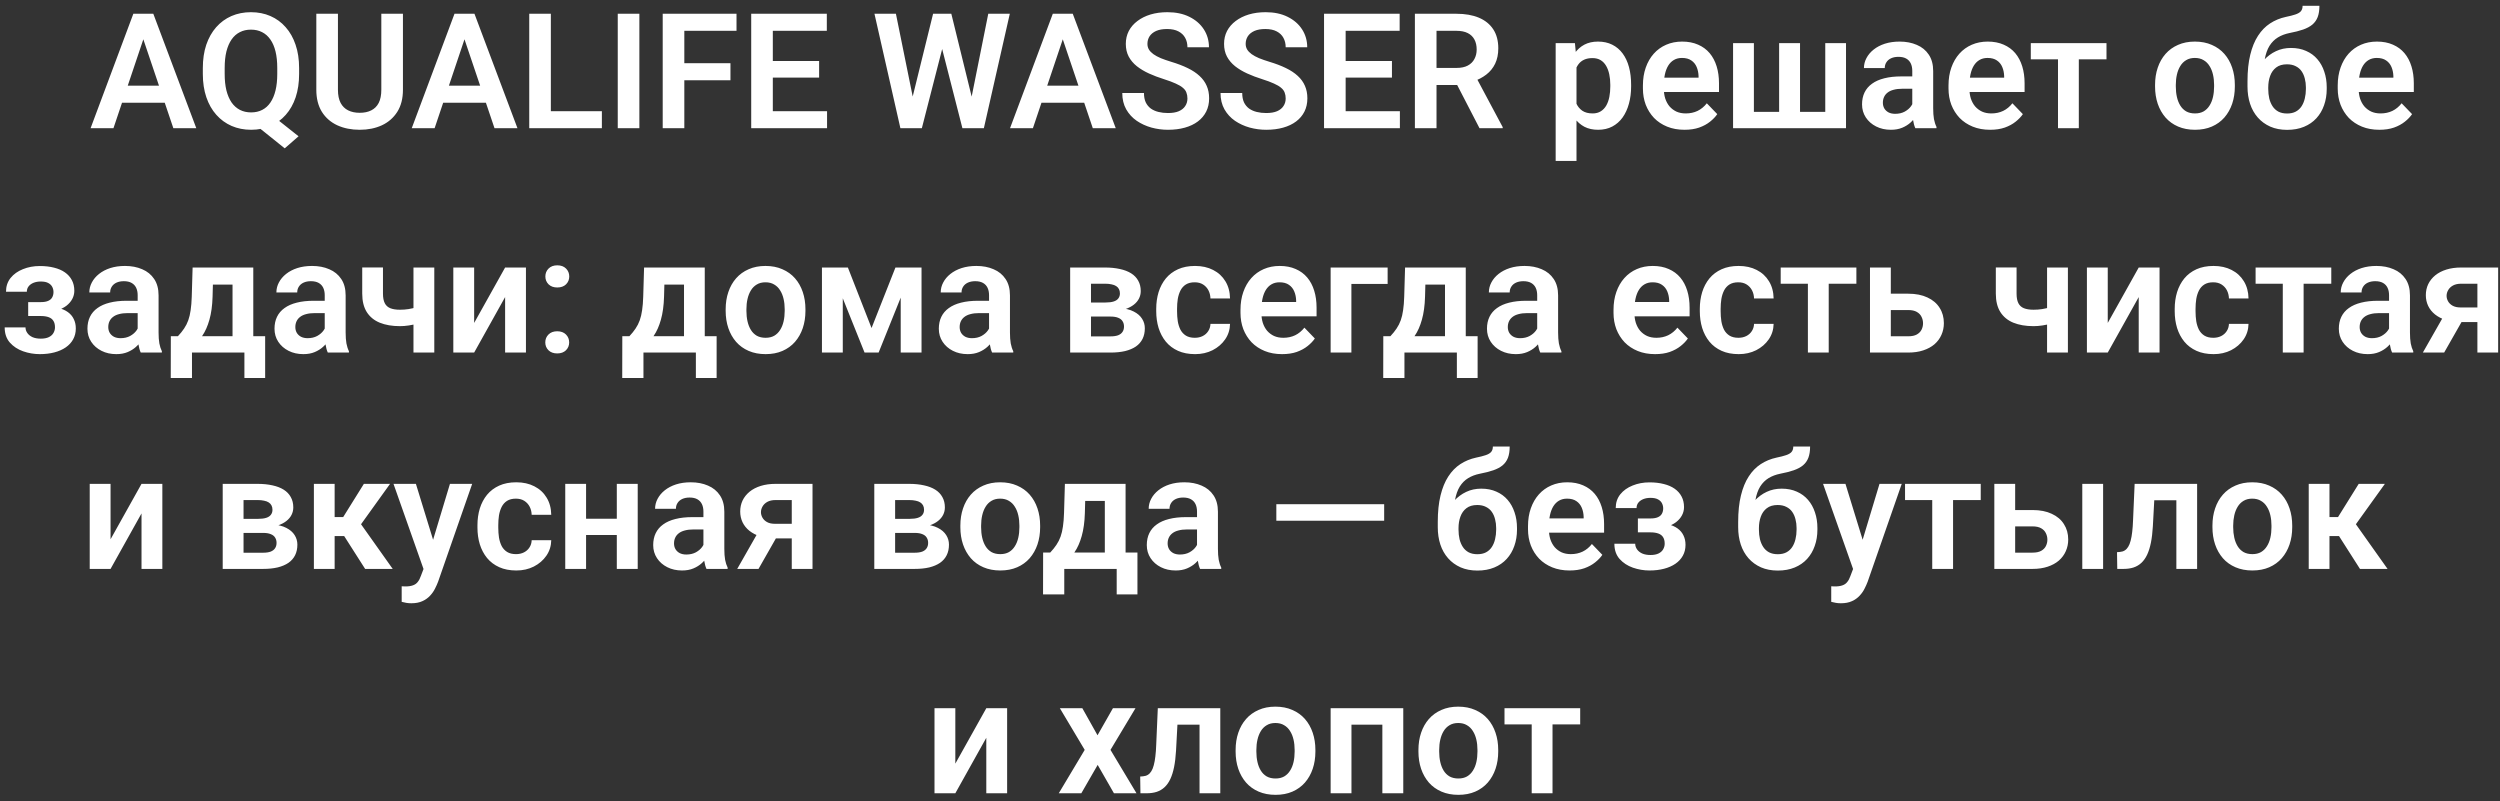 <?xml version="1.0" encoding="UTF-8"?> <svg xmlns="http://www.w3.org/2000/svg" width="312" height="100" viewBox="0 0 312 100" fill="none"><rect x="0" y="0" width="312" height="100" fill="#333333" stroke="none"/><path d="M18.23 3.886L14.16 16H11.305L16.641 1.718H18.466L18.23 3.886ZM21.634 16L17.544 3.886L17.299 1.718H19.133L24.498 16H21.634ZM21.448 10.693V12.822H13.787V10.693H21.448ZM33.454 13.989L37.26 17.01L35.534 18.511L31.787 15.509L33.454 13.989ZM37.329 8.496V9.232C37.329 10.311 37.185 11.282 36.897 12.145C36.609 13.002 36.197 13.731 35.661 14.332C35.132 14.934 34.501 15.395 33.768 15.716C33.036 16.036 32.225 16.196 31.335 16.196C30.453 16.196 29.642 16.036 28.903 15.716C28.17 15.395 27.536 14.934 27 14.332C26.463 13.731 26.048 13.002 25.754 12.145C25.46 11.282 25.313 10.311 25.313 9.232V8.496C25.313 7.41 25.456 6.439 25.744 5.583C26.038 4.726 26.45 3.997 26.98 3.395C27.516 2.787 28.151 2.323 28.883 2.002C29.622 1.682 30.433 1.522 31.316 1.522C32.205 1.522 33.016 1.682 33.748 2.002C34.487 2.323 35.122 2.787 35.651 3.395C36.188 3.997 36.6 4.726 36.887 5.583C37.182 6.439 37.329 7.41 37.329 8.496ZM34.602 9.232V8.476C34.602 7.698 34.53 7.015 34.386 6.426C34.242 5.831 34.026 5.331 33.739 4.925C33.457 4.52 33.114 4.216 32.709 4.013C32.303 3.804 31.839 3.699 31.316 3.699C30.799 3.699 30.338 3.804 29.933 4.013C29.527 4.216 29.184 4.52 28.903 4.925C28.622 5.331 28.406 5.831 28.255 6.426C28.111 7.015 28.04 7.698 28.04 8.476V9.232C28.04 10.003 28.111 10.687 28.255 11.282C28.406 11.877 28.622 12.38 28.903 12.792C29.19 13.198 29.537 13.505 29.942 13.714C30.355 13.924 30.819 14.028 31.335 14.028C31.858 14.028 32.323 13.924 32.728 13.714C33.134 13.505 33.474 13.198 33.748 12.792C34.03 12.38 34.242 11.877 34.386 11.282C34.53 10.687 34.602 10.003 34.602 9.232ZM47.589 1.718H50.287V11.203C50.287 12.295 50.051 13.214 49.58 13.96C49.109 14.699 48.469 15.258 47.658 15.637C46.847 16.01 45.925 16.196 44.892 16.196C43.845 16.196 42.913 16.01 42.096 15.637C41.279 15.258 40.638 14.699 40.173 13.96C39.709 13.214 39.477 12.295 39.477 11.203V1.718H42.175V11.203C42.175 11.87 42.286 12.416 42.508 12.841C42.73 13.26 43.044 13.571 43.45 13.773C43.855 13.976 44.336 14.077 44.892 14.077C45.454 14.077 45.935 13.976 46.334 13.773C46.739 13.571 47.05 13.26 47.265 12.841C47.481 12.416 47.589 11.87 47.589 11.203V1.718ZM58.31 3.886L54.24 16H51.385L56.721 1.718H58.546L58.31 3.886ZM61.714 16L57.624 3.886L57.379 1.718H59.213L64.579 16H61.714ZM61.528 10.693V12.822H53.867V10.693H61.528ZM75.114 13.881V16H67.933V13.881H75.114ZM68.747 1.718V16H66.05V1.718H68.747ZM79.793 1.718V16H77.095V1.718H79.793ZM85.403 1.718V16H82.706V1.718H85.403ZM91.161 7.888V10.016H84.697V7.888H91.161ZM91.917 1.718V3.846H84.697V1.718H91.917ZM103.217 13.881V16H95.624V13.881H103.217ZM96.448 1.718V16H93.751V1.718H96.448ZM102.226 7.613V9.683H95.624V7.613H102.226ZM103.187 1.718V3.846H95.624V1.718H103.187ZM113.605 13.263L116.449 1.718H117.989L118.087 4.151L115.047 16H113.418L113.605 13.263ZM111.81 1.718L114.144 13.224V16H112.369L109.132 1.718H111.81ZM121.04 13.175L123.335 1.718H126.023L122.786 16H121.011L121.04 13.175ZM118.725 1.718L121.57 13.303L121.736 16H120.108L117.077 4.141L117.195 1.718H118.725ZM132.978 3.886L128.907 16H126.052L131.389 1.718H133.213L132.978 3.886ZM136.381 16L132.291 3.886L132.046 1.718H133.88L139.246 16H136.381ZM136.195 10.693V12.822H128.534V10.693H136.195ZM148.192 12.292C148.192 12.018 148.149 11.772 148.064 11.556C147.986 11.334 147.839 11.135 147.623 10.958C147.413 10.775 147.116 10.598 146.73 10.428C146.351 10.252 145.86 10.069 145.259 9.879C144.592 9.67 143.97 9.434 143.395 9.173C142.82 8.911 142.313 8.607 141.875 8.261C141.443 7.914 141.106 7.515 140.864 7.064C140.622 6.606 140.501 6.076 140.501 5.475C140.501 4.886 140.626 4.35 140.874 3.866C141.129 3.382 141.489 2.967 141.953 2.62C142.417 2.267 142.963 1.996 143.591 1.806C144.225 1.617 144.925 1.522 145.69 1.522C146.75 1.522 147.665 1.715 148.437 2.1C149.215 2.486 149.817 3.009 150.242 3.67C150.667 4.33 150.879 5.073 150.879 5.897H148.192C148.192 5.452 148.097 5.06 147.907 4.719C147.724 4.379 147.443 4.111 147.064 3.915C146.691 3.719 146.22 3.621 145.651 3.621C145.102 3.621 144.644 3.703 144.278 3.866C143.918 4.03 143.647 4.252 143.464 4.533C143.287 4.814 143.199 5.128 143.199 5.475C143.199 5.736 143.261 5.972 143.385 6.181C143.509 6.384 143.696 6.577 143.944 6.76C144.193 6.936 144.5 7.103 144.866 7.26C145.239 7.41 145.671 7.561 146.161 7.711C146.946 7.947 147.633 8.208 148.221 8.496C148.816 8.784 149.31 9.111 149.702 9.477C150.101 9.843 150.399 10.255 150.595 10.713C150.798 11.171 150.899 11.691 150.899 12.273C150.899 12.887 150.778 13.437 150.536 13.921C150.294 14.404 149.947 14.816 149.496 15.156C149.045 15.496 148.502 15.755 147.868 15.931C147.24 16.108 146.537 16.196 145.759 16.196C145.066 16.196 144.379 16.105 143.699 15.921C143.026 15.732 142.414 15.451 141.865 15.078C141.315 14.699 140.877 14.221 140.55 13.646C140.223 13.064 140.06 12.384 140.06 11.605H142.767C142.767 12.057 142.839 12.443 142.983 12.763C143.133 13.077 143.343 13.335 143.611 13.538C143.885 13.734 144.206 13.878 144.572 13.97C144.938 14.061 145.334 14.107 145.759 14.107C146.308 14.107 146.76 14.032 147.113 13.881C147.472 13.724 147.74 13.508 147.917 13.234C148.1 12.959 148.192 12.645 148.192 12.292ZM160.453 12.292C160.453 12.018 160.411 11.772 160.326 11.556C160.247 11.334 160.1 11.135 159.884 10.958C159.675 10.775 159.377 10.598 158.992 10.428C158.612 10.252 158.122 10.069 157.52 9.879C156.853 9.67 156.232 9.434 155.656 9.173C155.081 8.911 154.574 8.607 154.136 8.261C153.704 7.914 153.368 7.515 153.126 7.064C152.884 6.606 152.763 6.076 152.763 5.475C152.763 4.886 152.887 4.35 153.135 3.866C153.391 3.382 153.75 2.967 154.214 2.62C154.679 2.267 155.225 1.996 155.853 1.806C156.487 1.617 157.187 1.522 157.952 1.522C159.011 1.522 159.927 1.715 160.698 2.1C161.477 2.486 162.078 3.009 162.503 3.67C162.928 4.33 163.141 5.073 163.141 5.897H160.453C160.453 5.452 160.358 5.06 160.169 4.719C159.986 4.379 159.704 4.111 159.325 3.915C158.952 3.719 158.481 3.621 157.913 3.621C157.363 3.621 156.905 3.703 156.539 3.866C156.18 4.03 155.908 4.252 155.725 4.533C155.549 4.814 155.46 5.128 155.46 5.475C155.46 5.736 155.522 5.972 155.647 6.181C155.771 6.384 155.957 6.577 156.206 6.76C156.454 6.936 156.762 7.103 157.128 7.26C157.501 7.41 157.932 7.561 158.423 7.711C159.207 7.947 159.894 8.208 160.483 8.496C161.078 8.784 161.571 9.111 161.964 9.477C162.363 9.843 162.66 10.255 162.856 10.713C163.059 11.171 163.16 11.691 163.16 12.273C163.16 12.887 163.039 13.437 162.797 13.921C162.556 14.404 162.209 14.816 161.758 15.156C161.306 15.496 160.764 15.755 160.129 15.931C159.502 16.108 158.799 16.196 158.02 16.196C157.327 16.196 156.641 16.105 155.96 15.921C155.287 15.732 154.676 15.451 154.126 15.078C153.577 14.699 153.139 14.221 152.812 13.646C152.485 13.064 152.321 12.384 152.321 11.605H155.029C155.029 12.057 155.101 12.443 155.244 12.763C155.395 13.077 155.604 13.335 155.872 13.538C156.147 13.734 156.467 13.878 156.834 13.97C157.2 14.061 157.595 14.107 158.02 14.107C158.57 14.107 159.021 14.032 159.374 13.881C159.734 13.724 160.002 13.508 160.178 13.234C160.362 12.959 160.453 12.645 160.453 12.292ZM174.706 13.881V16H167.113V13.881H174.706ZM167.937 1.718V16H165.24V1.718H167.937ZM173.715 7.613V9.683H167.113V7.613H173.715ZM174.676 1.718V3.846H167.113V1.718H174.676ZM176.579 1.718H181.768C182.854 1.718 183.786 1.881 184.564 2.208C185.342 2.535 185.94 3.019 186.359 3.66C186.778 4.301 186.987 5.089 186.987 6.024C186.987 6.763 186.856 7.404 186.594 7.947C186.333 8.489 185.963 8.944 185.486 9.31C185.015 9.676 184.459 9.964 183.818 10.173L182.975 10.605H178.394L178.374 8.476H181.798C182.354 8.476 182.815 8.378 183.181 8.182C183.547 7.986 183.822 7.715 184.005 7.368C184.194 7.021 184.289 6.626 184.289 6.181C184.289 5.704 184.198 5.292 184.015 4.945C183.832 4.592 183.554 4.321 183.181 4.131C182.808 3.941 182.337 3.846 181.768 3.846H179.277V16H176.579V1.718ZM184.642 16L181.337 9.604L184.191 9.595L187.536 15.863V16H184.642ZM196.747 7.427V20.081H194.147V5.387H196.551L196.747 7.427ZM203.564 10.585V10.791C203.564 11.563 203.473 12.279 203.29 12.94C203.113 13.594 202.851 14.166 202.505 14.656C202.158 15.14 201.727 15.519 201.21 15.794C200.7 16.062 200.111 16.196 199.444 16.196C198.79 16.196 198.222 16.072 197.738 15.823C197.254 15.568 196.845 15.209 196.511 14.744C196.178 14.28 195.91 13.741 195.707 13.126C195.511 12.505 195.364 11.828 195.266 11.095V10.438C195.364 9.66 195.511 8.954 195.707 8.319C195.91 7.679 196.178 7.126 196.511 6.662C196.845 6.191 197.25 5.828 197.728 5.573C198.212 5.318 198.777 5.19 199.425 5.19C200.098 5.19 200.69 5.318 201.2 5.573C201.717 5.828 202.152 6.194 202.505 6.672C202.858 7.149 203.123 7.718 203.299 8.378C203.476 9.039 203.564 9.774 203.564 10.585ZM200.965 10.791V10.585C200.965 10.114 200.922 9.68 200.837 9.281C200.752 8.875 200.622 8.522 200.445 8.221C200.268 7.914 200.039 7.675 199.758 7.505C199.477 7.335 199.137 7.25 198.738 7.25C198.339 7.25 197.996 7.316 197.708 7.446C197.42 7.577 197.185 7.764 197.002 8.006C196.819 8.248 196.675 8.535 196.57 8.869C196.472 9.196 196.407 9.559 196.374 9.958V11.586C196.433 12.07 196.547 12.505 196.717 12.89C196.887 13.276 197.136 13.584 197.463 13.813C197.796 14.041 198.228 14.156 198.758 14.156C199.157 14.156 199.497 14.068 199.778 13.891C200.059 13.714 200.288 13.473 200.465 13.165C200.641 12.851 200.769 12.492 200.847 12.086C200.926 11.681 200.965 11.249 200.965 10.791ZM210.225 16.196C209.42 16.196 208.698 16.065 208.057 15.804C207.416 15.542 206.87 15.179 206.419 14.715C205.974 14.244 205.631 13.698 205.389 13.077C205.153 12.449 205.036 11.775 205.036 11.056V10.664C205.036 9.846 205.153 9.104 205.389 8.437C205.624 7.764 205.958 7.185 206.389 6.701C206.821 6.217 207.338 5.844 207.939 5.583C208.541 5.321 209.205 5.19 209.93 5.19C210.682 5.19 211.346 5.318 211.922 5.573C212.497 5.821 212.978 6.175 213.364 6.632C213.749 7.09 214.04 7.639 214.237 8.28C214.433 8.915 214.531 9.618 214.531 10.389V11.478H206.213V9.693H211.98V9.497C211.967 9.085 211.889 8.709 211.745 8.368C211.601 8.022 211.379 7.747 211.078 7.545C210.777 7.335 210.388 7.231 209.911 7.231C209.525 7.231 209.188 7.316 208.9 7.486C208.619 7.649 208.384 7.885 208.194 8.192C208.011 8.493 207.874 8.852 207.782 9.271C207.691 9.689 207.645 10.154 207.645 10.664V11.056C207.645 11.501 207.704 11.913 207.821 12.292C207.946 12.671 208.126 13.002 208.361 13.283C208.603 13.557 208.891 13.773 209.224 13.93C209.564 14.081 209.95 14.156 210.382 14.156C210.924 14.156 211.415 14.051 211.853 13.842C212.298 13.626 212.683 13.309 213.01 12.89L214.315 14.244C214.093 14.571 213.792 14.885 213.413 15.186C213.04 15.487 212.589 15.732 212.059 15.921C211.529 16.105 210.918 16.196 210.225 16.196ZM216.287 5.387H218.886V13.96H222.035V5.387H224.644V13.96H227.793V5.387H230.382V16H216.287V5.387ZM238.652 13.744V8.849C238.652 8.489 238.589 8.179 238.465 7.917C238.341 7.656 238.151 7.453 237.896 7.309C237.641 7.165 237.317 7.093 236.925 7.093C236.579 7.093 236.274 7.152 236.013 7.27C235.758 7.388 235.562 7.554 235.424 7.77C235.287 7.979 235.218 8.221 235.218 8.496H232.619C232.619 8.058 232.724 7.643 232.933 7.25C233.142 6.851 233.44 6.498 233.825 6.191C234.218 5.877 234.685 5.632 235.228 5.455C235.777 5.279 236.392 5.19 237.072 5.19C237.877 5.19 238.593 5.328 239.22 5.602C239.855 5.87 240.352 6.276 240.711 6.819C241.078 7.361 241.261 8.045 241.261 8.869V13.499C241.261 14.028 241.293 14.483 241.359 14.862C241.431 15.235 241.535 15.559 241.673 15.833V16H239.034C238.91 15.732 238.815 15.392 238.75 14.98C238.684 14.561 238.652 14.149 238.652 13.744ZM239.014 9.536L239.034 11.076H237.396C236.991 11.076 236.634 11.118 236.327 11.203C236.019 11.282 235.768 11.399 235.571 11.556C235.375 11.707 235.228 11.89 235.13 12.106C235.032 12.315 234.983 12.554 234.983 12.822C234.983 13.083 235.042 13.319 235.159 13.528C235.284 13.737 235.46 13.904 235.689 14.028C235.925 14.146 236.199 14.205 236.513 14.205C236.971 14.205 237.37 14.113 237.71 13.93C238.05 13.741 238.315 13.512 238.504 13.244C238.694 12.976 238.795 12.72 238.808 12.479L239.554 13.597C239.462 13.865 239.325 14.149 239.142 14.45C238.959 14.751 238.723 15.032 238.436 15.294C238.148 15.555 237.801 15.771 237.396 15.941C236.991 16.111 236.52 16.196 235.983 16.196C235.297 16.196 234.682 16.059 234.139 15.784C233.597 15.509 233.168 15.133 232.854 14.656C232.54 14.179 232.383 13.636 232.383 13.028C232.383 12.465 232.488 11.968 232.697 11.537C232.907 11.105 233.217 10.742 233.629 10.448C234.041 10.147 234.551 9.922 235.159 9.771C235.774 9.614 236.477 9.536 237.268 9.536H239.014ZM248.363 16.196C247.558 16.196 246.836 16.065 246.195 15.804C245.554 15.542 245.008 15.179 244.557 14.715C244.112 14.244 243.769 13.698 243.527 13.077C243.291 12.449 243.174 11.775 243.174 11.056V10.664C243.174 9.846 243.291 9.104 243.527 8.437C243.762 7.764 244.096 7.185 244.527 6.701C244.959 6.217 245.475 5.844 246.077 5.583C246.679 5.321 247.342 5.19 248.068 5.19C248.82 5.19 249.484 5.318 250.06 5.573C250.635 5.821 251.116 6.175 251.502 6.632C251.887 7.09 252.178 7.639 252.375 8.28C252.571 8.915 252.669 9.618 252.669 10.389V11.478H244.351V9.693H250.118V9.497C250.105 9.085 250.027 8.709 249.883 8.368C249.739 8.022 249.517 7.747 249.216 7.545C248.915 7.335 248.526 7.231 248.049 7.231C247.663 7.231 247.326 7.316 247.038 7.486C246.757 7.649 246.522 7.885 246.332 8.192C246.149 8.493 246.012 8.852 245.92 9.271C245.829 9.689 245.783 10.154 245.783 10.664V11.056C245.783 11.501 245.842 11.913 245.959 12.292C246.084 12.671 246.263 13.002 246.499 13.283C246.741 13.557 247.029 13.773 247.362 13.93C247.702 14.081 248.088 14.156 248.52 14.156C249.062 14.156 249.553 14.051 249.991 13.842C250.436 13.626 250.821 13.309 251.148 12.89L252.453 14.244C252.231 14.571 251.93 14.885 251.551 15.186C251.178 15.487 250.727 15.732 250.197 15.921C249.667 16.105 249.056 16.196 248.363 16.196ZM259.437 5.387V16H256.838V5.387H259.437ZM262.89 5.387V7.407H253.444V5.387H262.89ZM268.952 10.801V10.595C268.952 9.817 269.063 9.101 269.285 8.447C269.508 7.786 269.832 7.214 270.257 6.73C270.682 6.246 271.202 5.87 271.816 5.602C272.431 5.328 273.131 5.19 273.915 5.19C274.713 5.19 275.419 5.328 276.034 5.602C276.655 5.87 277.179 6.246 277.604 6.73C278.029 7.214 278.352 7.786 278.575 8.447C278.797 9.101 278.908 9.817 278.908 10.595V10.801C278.908 11.573 278.797 12.289 278.575 12.949C278.352 13.603 278.029 14.175 277.604 14.666C277.179 15.15 276.659 15.526 276.044 15.794C275.429 16.062 274.726 16.196 273.935 16.196C273.15 16.196 272.447 16.062 271.826 15.794C271.205 15.526 270.682 15.15 270.257 14.666C269.832 14.175 269.508 13.603 269.285 12.949C269.063 12.289 268.952 11.573 268.952 10.801ZM271.542 10.595V10.801C271.542 11.265 271.587 11.7 271.679 12.106C271.77 12.511 271.911 12.868 272.101 13.175C272.29 13.482 272.536 13.724 272.836 13.901C273.144 14.071 273.51 14.156 273.935 14.156C274.354 14.156 274.713 14.071 275.014 13.901C275.315 13.724 275.56 13.482 275.75 13.175C275.946 12.868 276.09 12.511 276.181 12.106C276.273 11.7 276.319 11.265 276.319 10.801V10.595C276.319 10.137 276.273 9.709 276.181 9.31C276.09 8.905 275.946 8.548 275.75 8.241C275.56 7.927 275.312 7.682 275.004 7.505C274.703 7.322 274.34 7.231 273.915 7.231C273.497 7.231 273.137 7.322 272.836 7.505C272.536 7.682 272.29 7.927 272.101 8.241C271.911 8.548 271.77 8.905 271.679 9.31C271.587 9.709 271.542 10.137 271.542 10.595ZM287.364 0.727H289.463C289.463 1.283 289.391 1.751 289.247 2.13C289.103 2.503 288.881 2.817 288.58 3.072C288.279 3.32 287.893 3.526 287.423 3.69C286.952 3.853 286.389 3.997 285.735 4.121C285.186 4.232 284.702 4.415 284.284 4.67C283.865 4.925 283.515 5.275 283.234 5.72C282.959 6.165 282.76 6.73 282.636 7.417C282.511 8.104 282.472 8.931 282.518 9.899V10.468L280.488 10.703V10.134C280.488 8.872 280.602 7.773 280.831 6.838C281.06 5.897 281.383 5.105 281.802 4.464C282.22 3.817 282.721 3.304 283.303 2.924C283.891 2.539 284.548 2.267 285.274 2.11C285.758 2.012 286.154 1.911 286.461 1.806C286.775 1.702 287.004 1.567 287.148 1.404C287.292 1.234 287.364 1.008 287.364 0.727ZM285.912 5.985C286.625 5.985 287.256 6.109 287.805 6.358C288.361 6.6 288.829 6.943 289.208 7.388C289.587 7.826 289.875 8.346 290.071 8.947C290.274 9.542 290.375 10.193 290.375 10.899V11.105C290.375 11.838 290.264 12.514 290.042 13.136C289.826 13.757 289.509 14.296 289.09 14.754C288.672 15.212 288.155 15.568 287.54 15.823C286.926 16.078 286.223 16.206 285.431 16.206C284.647 16.206 283.947 16.072 283.332 15.804C282.717 15.529 282.198 15.15 281.772 14.666C281.347 14.182 281.027 13.613 280.811 12.959C280.595 12.299 280.488 11.579 280.488 10.801V10.595C280.481 10.464 280.523 10.34 280.615 10.222C280.707 10.105 280.814 9.974 280.939 9.83C281.07 9.686 281.187 9.513 281.292 9.31C281.652 8.617 282.057 8.022 282.508 7.525C282.966 7.028 283.476 6.649 284.038 6.387C284.601 6.119 285.225 5.985 285.912 5.985ZM285.412 8.025C284.856 8.025 284.405 8.159 284.058 8.427C283.718 8.689 283.469 9.039 283.313 9.477C283.156 9.909 283.077 10.383 283.077 10.899V11.105C283.077 11.524 283.12 11.919 283.205 12.292C283.296 12.658 283.434 12.982 283.617 13.263C283.8 13.544 284.042 13.767 284.342 13.93C284.643 14.087 285.006 14.166 285.431 14.166C285.856 14.166 286.216 14.087 286.51 13.93C286.811 13.767 287.053 13.544 287.236 13.263C287.419 12.982 287.553 12.658 287.638 12.292C287.73 11.919 287.776 11.524 287.776 11.105V10.899C287.776 10.513 287.73 10.147 287.638 9.801C287.553 9.454 287.419 9.15 287.236 8.888C287.053 8.62 286.808 8.411 286.501 8.261C286.2 8.104 285.837 8.025 285.412 8.025ZM296.937 16.196C296.133 16.196 295.41 16.065 294.77 15.804C294.129 15.542 293.583 15.179 293.131 14.715C292.687 14.244 292.343 13.698 292.102 13.077C291.866 12.449 291.748 11.775 291.748 11.056V10.664C291.748 9.846 291.866 9.104 292.102 8.437C292.337 7.764 292.67 7.185 293.102 6.701C293.534 6.217 294.05 5.844 294.652 5.583C295.254 5.321 295.917 5.19 296.643 5.19C297.395 5.19 298.059 5.318 298.634 5.573C299.21 5.821 299.691 6.175 300.076 6.632C300.462 7.09 300.753 7.639 300.949 8.28C301.146 8.915 301.244 9.618 301.244 10.389V11.478H292.925V9.693H298.693V9.497C298.68 9.085 298.602 8.709 298.458 8.368C298.314 8.022 298.092 7.747 297.791 7.545C297.49 7.335 297.101 7.231 296.624 7.231C296.238 7.231 295.901 7.316 295.613 7.486C295.332 7.649 295.097 7.885 294.907 8.192C294.724 8.493 294.587 8.852 294.495 9.271C294.403 9.689 294.358 10.154 294.358 10.664V11.056C294.358 11.501 294.416 11.913 294.534 12.292C294.658 12.671 294.838 13.002 295.074 13.283C295.316 13.557 295.603 13.773 295.937 13.93C296.277 14.081 296.663 14.156 297.094 14.156C297.637 14.156 298.128 14.051 298.566 13.842C299.01 13.626 299.396 13.309 299.723 12.89L301.028 14.244C300.805 14.571 300.505 14.885 300.125 15.186C299.753 15.487 299.301 15.732 298.772 15.921C298.242 16.105 297.631 16.196 296.937 16.196ZM5.586 38.938H3.517V37.703H5.096C5.482 37.703 5.789 37.65 6.018 37.546C6.253 37.441 6.42 37.294 6.518 37.104C6.623 36.914 6.675 36.696 6.675 36.447C6.675 36.225 6.626 36.015 6.528 35.819C6.43 35.617 6.266 35.453 6.038 35.329C5.809 35.198 5.492 35.133 5.086 35.133C4.753 35.133 4.455 35.185 4.193 35.289C3.932 35.394 3.726 35.541 3.576 35.731C3.425 35.92 3.35 36.146 3.35 36.408H0.75C0.75 35.741 0.94 35.169 1.319 34.691C1.705 34.214 2.219 33.847 2.859 33.593C3.5 33.331 4.203 33.2 4.968 33.2C5.629 33.2 6.224 33.269 6.754 33.406C7.283 33.537 7.735 33.733 8.107 33.995C8.48 34.256 8.768 34.58 8.971 34.966C9.173 35.345 9.275 35.786 9.275 36.29C9.275 36.65 9.19 36.99 9.02 37.31C8.85 37.631 8.604 37.915 8.284 38.164C7.963 38.406 7.574 38.595 7.117 38.733C6.665 38.87 6.155 38.938 5.586 38.938ZM3.517 38.232H5.586C6.221 38.232 6.777 38.294 7.254 38.419C7.738 38.536 8.143 38.713 8.47 38.948C8.797 39.184 9.042 39.475 9.206 39.821C9.376 40.161 9.461 40.554 9.461 40.998C9.461 41.502 9.35 41.953 9.127 42.352C8.912 42.744 8.604 43.078 8.205 43.353C7.807 43.627 7.332 43.837 6.783 43.98C6.234 44.124 5.629 44.196 4.968 44.196C4.256 44.196 3.562 44.078 2.889 43.843C2.222 43.608 1.669 43.245 1.231 42.754C0.8 42.264 0.584 41.633 0.584 40.861H3.183C3.183 41.11 3.258 41.342 3.409 41.557C3.559 41.773 3.775 41.947 4.056 42.077C4.344 42.202 4.69 42.264 5.096 42.264C5.508 42.264 5.845 42.198 6.106 42.068C6.368 41.937 6.557 41.764 6.675 41.548C6.799 41.325 6.862 41.093 6.862 40.851C6.862 40.518 6.796 40.25 6.665 40.047C6.541 39.838 6.345 39.684 6.077 39.586C5.815 39.488 5.488 39.439 5.096 39.439H3.517V38.232ZM17.181 41.744V36.849C17.181 36.489 17.119 36.179 16.994 35.917C16.87 35.656 16.68 35.453 16.425 35.309C16.17 35.165 15.847 35.093 15.454 35.093C15.108 35.093 14.804 35.152 14.542 35.27C14.287 35.388 14.091 35.554 13.954 35.77C13.816 35.979 13.748 36.221 13.748 36.496H11.148C11.148 36.058 11.253 35.643 11.462 35.25C11.671 34.851 11.969 34.498 12.355 34.191C12.747 33.877 13.215 33.632 13.757 33.455C14.307 33.279 14.921 33.19 15.601 33.19C16.406 33.19 17.122 33.328 17.75 33.602C18.384 33.87 18.881 34.276 19.241 34.819C19.607 35.361 19.79 36.045 19.79 36.869V41.499C19.79 42.028 19.823 42.483 19.888 42.862C19.96 43.235 20.065 43.559 20.202 43.833V44H17.563C17.439 43.732 17.344 43.392 17.279 42.98C17.213 42.561 17.181 42.149 17.181 41.744ZM17.544 37.536L17.563 39.076H15.925C15.52 39.076 15.163 39.118 14.856 39.203C14.549 39.282 14.297 39.4 14.101 39.556C13.905 39.707 13.757 39.89 13.659 40.106C13.561 40.315 13.512 40.554 13.512 40.822C13.512 41.083 13.571 41.319 13.689 41.528C13.813 41.737 13.989 41.904 14.218 42.028C14.454 42.146 14.729 42.205 15.042 42.205C15.5 42.205 15.899 42.113 16.239 41.93C16.579 41.741 16.844 41.512 17.034 41.244C17.223 40.975 17.325 40.721 17.338 40.478L18.083 41.597C17.992 41.865 17.854 42.149 17.671 42.45C17.488 42.751 17.253 43.032 16.965 43.294C16.677 43.555 16.331 43.771 15.925 43.941C15.52 44.111 15.049 44.196 14.513 44.196C13.826 44.196 13.211 44.059 12.669 43.784C12.126 43.51 11.697 43.133 11.384 42.656C11.07 42.179 10.913 41.636 10.913 41.028C10.913 40.465 11.017 39.968 11.227 39.537C11.436 39.105 11.746 38.742 12.159 38.448C12.57 38.147 13.081 37.922 13.689 37.771C14.303 37.614 15.006 37.536 15.798 37.536H17.544ZM24.037 33.386H26.627L26.529 37.035C26.496 38.141 26.365 39.095 26.137 39.9C25.914 40.698 25.617 41.368 25.244 41.911C24.878 42.453 24.459 42.892 23.988 43.225C23.524 43.559 23.037 43.817 22.527 44H21.909L21.899 41.979L22.203 41.96C22.51 41.633 22.769 41.312 22.978 40.998C23.194 40.678 23.367 40.335 23.498 39.968C23.629 39.602 23.727 39.184 23.792 38.713C23.864 38.236 23.91 37.676 23.93 37.035L24.037 33.386ZM24.734 33.386H31.61V44H29.02V35.515H24.734V33.386ZM21.32 41.96H33.091V47.178H30.502V44H23.959V47.178H21.31L21.32 41.96ZM40.526 41.744V36.849C40.526 36.489 40.464 36.179 40.34 35.917C40.216 35.656 40.026 35.453 39.771 35.309C39.516 35.165 39.193 35.093 38.8 35.093C38.453 35.093 38.15 35.152 37.888 35.27C37.633 35.388 37.437 35.554 37.299 35.77C37.162 35.979 37.093 36.221 37.093 36.496H34.494C34.494 36.058 34.599 35.643 34.808 35.25C35.017 34.851 35.315 34.498 35.7 34.191C36.093 33.877 36.56 33.632 37.103 33.455C37.653 33.279 38.267 33.19 38.947 33.19C39.752 33.19 40.468 33.328 41.096 33.602C41.73 33.87 42.227 34.276 42.587 34.819C42.953 35.361 43.136 36.045 43.136 36.869V41.499C43.136 42.028 43.169 42.483 43.234 42.862C43.306 43.235 43.41 43.559 43.548 43.833V44H40.909C40.785 43.732 40.69 43.392 40.625 42.98C40.559 42.561 40.526 42.149 40.526 41.744ZM40.889 37.536L40.909 39.076H39.271C38.865 39.076 38.509 39.118 38.202 39.203C37.894 39.282 37.643 39.4 37.447 39.556C37.25 39.707 37.103 39.89 37.005 40.106C36.907 40.315 36.858 40.554 36.858 40.822C36.858 41.083 36.917 41.319 37.035 41.528C37.159 41.737 37.335 41.904 37.564 42.028C37.8 42.146 38.074 42.205 38.388 42.205C38.846 42.205 39.245 42.113 39.585 41.93C39.925 41.741 40.19 41.512 40.379 41.244C40.569 40.975 40.67 40.721 40.684 40.478L41.429 41.597C41.337 41.865 41.2 42.149 41.017 42.45C40.834 42.751 40.599 43.032 40.311 43.294C40.023 43.555 39.676 43.771 39.271 43.941C38.865 44.111 38.395 44.196 37.858 44.196C37.172 44.196 36.557 44.059 36.014 43.784C35.472 43.51 35.043 43.133 34.729 42.656C34.415 42.179 34.258 41.636 34.258 41.028C34.258 40.465 34.363 39.968 34.572 39.537C34.782 39.105 35.092 38.742 35.504 38.448C35.916 38.147 36.426 37.922 37.035 37.771C37.649 37.614 38.352 37.536 39.144 37.536H40.889ZM54.2 33.386V44H51.601V33.386H54.2ZM53.023 38.007V40.047C52.775 40.165 52.474 40.276 52.121 40.38C51.774 40.478 51.408 40.557 51.022 40.616C50.643 40.675 50.274 40.704 49.914 40.704C48.94 40.704 48.099 40.56 47.393 40.273C46.693 39.985 46.154 39.543 45.774 38.948C45.395 38.347 45.206 37.578 45.206 36.643V33.377H47.795V36.643C47.795 37.147 47.87 37.546 48.021 37.84C48.171 38.134 48.403 38.343 48.717 38.468C49.031 38.592 49.43 38.654 49.914 38.654C50.287 38.654 50.643 38.628 50.983 38.575C51.323 38.517 51.66 38.441 51.993 38.35C52.334 38.252 52.677 38.137 53.023 38.007ZM59.174 40.302L63.038 33.386H65.638V44H63.038V37.075L59.174 44H56.574V33.386H59.174V40.302ZM68.051 42.735C68.051 42.342 68.185 42.012 68.453 41.744C68.721 41.476 69.084 41.342 69.542 41.342C70 41.342 70.363 41.476 70.631 41.744C70.899 42.012 71.033 42.342 71.033 42.735C71.033 43.12 70.899 43.447 70.631 43.715C70.363 43.977 70 44.108 69.542 44.108C69.084 44.108 68.721 43.977 68.453 43.715C68.185 43.447 68.051 43.12 68.051 42.735ZM68.061 34.505C68.061 34.112 68.195 33.782 68.463 33.514C68.731 33.246 69.094 33.112 69.552 33.112C70.01 33.112 70.373 33.246 70.641 33.514C70.909 33.782 71.043 34.112 71.043 34.505C71.043 34.891 70.909 35.218 70.641 35.486C70.373 35.747 70.01 35.878 69.552 35.878C69.094 35.878 68.731 35.747 68.463 35.486C68.195 35.218 68.061 34.891 68.061 34.505ZM80.381 33.386H82.971L82.873 37.035C82.84 38.141 82.709 39.095 82.48 39.9C82.258 40.698 81.96 41.368 81.588 41.911C81.221 42.453 80.803 42.892 80.332 43.225C79.868 43.559 79.38 43.817 78.871 44H78.252L78.243 41.979L78.547 41.96C78.854 41.633 79.112 41.312 79.322 40.998C79.537 40.678 79.711 40.335 79.842 39.968C79.972 39.602 80.07 39.184 80.136 38.713C80.208 38.236 80.254 37.676 80.273 37.035L80.381 33.386ZM81.078 33.386H87.954V44H85.364V35.515H81.078V33.386ZM77.664 41.96H89.435V47.178H86.845V44H80.303V47.178H77.654L77.664 41.96ZM90.563 38.801V38.595C90.563 37.817 90.674 37.101 90.897 36.447C91.119 35.786 91.442 35.214 91.868 34.73C92.293 34.246 92.812 33.87 93.427 33.602C94.042 33.328 94.742 33.19 95.526 33.19C96.324 33.19 97.031 33.328 97.645 33.602C98.266 33.87 98.79 34.246 99.215 34.73C99.64 35.214 99.963 35.786 100.186 36.447C100.408 37.101 100.519 37.817 100.519 38.595V38.801C100.519 39.573 100.408 40.289 100.186 40.949C99.963 41.603 99.64 42.175 99.215 42.666C98.79 43.15 98.27 43.526 97.655 43.794C97.04 44.062 96.337 44.196 95.546 44.196C94.761 44.196 94.058 44.062 93.437 43.794C92.816 43.526 92.293 43.15 91.868 42.666C91.442 42.175 91.119 41.603 90.897 40.949C90.674 40.289 90.563 39.573 90.563 38.801ZM93.153 38.595V38.801C93.153 39.266 93.198 39.7 93.29 40.106C93.382 40.511 93.522 40.868 93.712 41.175C93.901 41.482 94.147 41.724 94.447 41.901C94.755 42.071 95.121 42.156 95.546 42.156C95.965 42.156 96.324 42.071 96.625 41.901C96.926 41.724 97.171 41.482 97.361 41.175C97.557 40.868 97.701 40.511 97.792 40.106C97.884 39.7 97.93 39.266 97.93 38.801V38.595C97.93 38.137 97.884 37.709 97.792 37.31C97.701 36.905 97.557 36.548 97.361 36.241C97.171 35.927 96.923 35.682 96.615 35.505C96.314 35.322 95.951 35.231 95.526 35.231C95.108 35.231 94.748 35.322 94.447 35.505C94.147 35.682 93.901 35.927 93.712 36.241C93.522 36.548 93.382 36.905 93.29 37.31C93.198 37.709 93.153 38.137 93.153 38.595ZM108.769 40.94L111.751 33.386H113.919L109.652 44H107.896L103.639 33.386H105.816L108.769 40.94ZM105.179 33.386V44H102.579V33.386H105.179ZM112.408 44V33.386H115.007V44H112.408ZM123.433 41.744V36.849C123.433 36.489 123.371 36.179 123.247 35.917C123.123 35.656 122.933 35.453 122.678 35.309C122.423 35.165 122.099 35.093 121.707 35.093C121.36 35.093 121.056 35.152 120.795 35.27C120.54 35.388 120.344 35.554 120.206 35.77C120.069 35.979 120 36.221 120 36.496H117.401C117.401 36.058 117.505 35.643 117.715 35.25C117.924 34.851 118.221 34.498 118.607 34.191C119 33.877 119.467 33.632 120.01 33.455C120.559 33.279 121.174 33.19 121.854 33.19C122.658 33.19 123.375 33.328 124.002 33.602C124.637 33.87 125.134 34.276 125.493 34.819C125.86 35.361 126.043 36.045 126.043 36.869V41.499C126.043 42.028 126.075 42.483 126.141 42.862C126.213 43.235 126.317 43.559 126.455 43.833V44H123.816C123.692 43.732 123.597 43.392 123.531 42.98C123.466 42.561 123.433 42.149 123.433 41.744ZM123.796 37.536L123.816 39.076H122.178C121.772 39.076 121.416 39.118 121.109 39.203C120.801 39.282 120.55 39.4 120.353 39.556C120.157 39.707 120.01 39.89 119.912 40.106C119.814 40.315 119.765 40.554 119.765 40.822C119.765 41.083 119.824 41.319 119.941 41.528C120.066 41.737 120.242 41.904 120.471 42.028C120.706 42.146 120.981 42.205 121.295 42.205C121.753 42.205 122.152 42.113 122.492 41.93C122.832 41.741 123.097 41.512 123.286 41.244C123.476 40.975 123.577 40.721 123.59 40.478L124.336 41.597C124.244 41.865 124.107 42.149 123.924 42.45C123.741 42.751 123.505 43.032 123.218 43.294C122.93 43.555 122.583 43.771 122.178 43.941C121.772 44.111 121.302 44.196 120.765 44.196C120.079 44.196 119.464 44.059 118.921 43.784C118.378 43.51 117.95 43.133 117.636 42.656C117.322 42.179 117.165 41.636 117.165 41.028C117.165 40.465 117.27 39.968 117.479 39.537C117.689 39.105 117.999 38.742 118.411 38.448C118.823 38.147 119.333 37.922 119.941 37.771C120.556 37.614 121.259 37.536 122.05 37.536H123.796ZM138.598 39.507H135.234L135.214 37.752H137.98C138.392 37.752 138.729 37.709 138.991 37.624C139.252 37.539 139.445 37.411 139.569 37.242C139.7 37.072 139.766 36.865 139.766 36.623C139.766 36.414 139.726 36.234 139.648 36.084C139.569 35.927 139.452 35.8 139.295 35.702C139.144 35.603 138.951 35.531 138.716 35.486C138.487 35.433 138.219 35.407 137.912 35.407H136.156V44H133.556V33.386H137.912C138.598 33.386 139.216 33.449 139.766 33.573C140.315 33.691 140.782 33.87 141.168 34.112C141.554 34.354 141.848 34.662 142.051 35.034C142.26 35.401 142.365 35.832 142.365 36.329C142.365 36.656 142.293 36.964 142.149 37.251C142.005 37.539 141.793 37.794 141.512 38.016C141.23 38.239 140.884 38.422 140.472 38.566C140.06 38.703 139.589 38.788 139.059 38.821L138.598 39.507ZM138.598 44H134.537L135.499 41.979H138.598C138.978 41.979 139.291 41.934 139.54 41.842C139.788 41.744 139.972 41.603 140.089 41.42C140.214 41.237 140.276 41.015 140.276 40.753C140.276 40.498 140.217 40.279 140.099 40.096C139.988 39.906 139.808 39.763 139.56 39.664C139.318 39.56 138.997 39.507 138.598 39.507H135.92L135.94 37.752H139.05L139.736 38.448C140.442 38.494 141.028 38.638 141.492 38.88C141.956 39.115 142.303 39.416 142.532 39.782C142.761 40.142 142.875 40.537 142.875 40.969C142.875 41.472 142.78 41.914 142.591 42.293C142.401 42.672 142.123 42.99 141.757 43.245C141.391 43.493 140.943 43.683 140.413 43.814C139.883 43.938 139.278 44 138.598 44ZM149.114 42.156C149.48 42.156 149.807 42.084 150.095 41.94C150.382 41.796 150.611 41.593 150.781 41.332C150.958 41.07 151.053 40.766 151.066 40.42H153.508C153.495 41.139 153.292 41.783 152.9 42.352C152.508 42.921 151.985 43.372 151.331 43.706C150.683 44.033 149.957 44.196 149.153 44.196C148.336 44.196 147.623 44.059 147.015 43.784C146.406 43.51 145.9 43.127 145.494 42.636C145.095 42.146 144.794 41.577 144.592 40.93C144.396 40.282 144.297 39.589 144.297 38.85V38.536C144.297 37.797 144.396 37.104 144.592 36.457C144.794 35.809 145.095 35.24 145.494 34.75C145.9 34.26 146.406 33.877 147.015 33.602C147.623 33.328 148.332 33.19 149.143 33.19C150 33.19 150.752 33.357 151.399 33.691C152.053 34.024 152.563 34.495 152.929 35.103C153.302 35.711 153.495 36.427 153.508 37.251H151.066C151.053 36.872 150.968 36.532 150.811 36.231C150.654 35.93 150.431 35.688 150.144 35.505C149.856 35.322 149.506 35.231 149.094 35.231C148.656 35.231 148.29 35.322 147.995 35.505C147.708 35.688 147.482 35.94 147.319 36.261C147.162 36.575 147.051 36.928 146.985 37.32C146.926 37.706 146.897 38.111 146.897 38.536V38.85C146.897 39.282 146.926 39.694 146.985 40.086C147.051 40.478 147.162 40.832 147.319 41.145C147.482 41.453 147.708 41.698 147.995 41.881C148.29 42.064 148.662 42.156 149.114 42.156ZM160.002 44.196C159.198 44.196 158.475 44.065 157.834 43.804C157.193 43.542 156.647 43.179 156.196 42.715C155.751 42.244 155.408 41.698 155.166 41.077C154.931 40.449 154.813 39.776 154.813 39.056V38.664C154.813 37.846 154.931 37.104 155.166 36.437C155.401 35.764 155.735 35.185 156.166 34.701C156.598 34.217 157.115 33.844 157.716 33.583C158.318 33.321 158.982 33.19 159.708 33.19C160.46 33.19 161.123 33.318 161.699 33.573C162.274 33.821 162.755 34.175 163.141 34.632C163.527 35.09 163.818 35.639 164.014 36.28C164.21 36.914 164.308 37.617 164.308 38.389V39.478H155.99V37.693H161.758V37.496C161.745 37.085 161.666 36.709 161.522 36.368C161.378 36.022 161.156 35.747 160.855 35.544C160.554 35.335 160.165 35.231 159.688 35.231C159.302 35.231 158.965 35.316 158.678 35.486C158.396 35.649 158.161 35.885 157.971 36.192C157.788 36.493 157.651 36.852 157.559 37.271C157.468 37.69 157.422 38.154 157.422 38.664V39.056C157.422 39.501 157.481 39.913 157.599 40.292C157.723 40.671 157.903 41.002 158.138 41.283C158.38 41.557 158.668 41.773 159.001 41.93C159.341 42.081 159.727 42.156 160.159 42.156C160.702 42.156 161.192 42.051 161.63 41.842C162.075 41.626 162.461 41.309 162.788 40.891L164.092 42.244C163.87 42.571 163.569 42.885 163.19 43.186C162.817 43.487 162.366 43.732 161.836 43.922C161.306 44.105 160.695 44.196 160.002 44.196ZM173.176 33.386V35.437H168.654V44H166.064V33.386H173.176ZM175.353 33.386H177.943L177.845 37.035C177.812 38.141 177.681 39.095 177.452 39.9C177.23 40.698 176.932 41.368 176.56 41.911C176.193 42.453 175.775 42.892 175.304 43.225C174.84 43.559 174.353 43.817 173.843 44H173.225L173.215 41.979L173.519 41.96C173.826 41.633 174.085 41.312 174.294 40.998C174.51 40.678 174.683 40.335 174.814 39.968C174.944 39.602 175.043 39.184 175.108 38.713C175.18 38.236 175.226 37.676 175.245 37.035L175.353 33.386ZM176.05 33.386H182.926V44H180.336V35.515H176.05V33.386ZM172.636 41.96H184.407V47.178H181.817V44H175.275V47.178H172.626L172.636 41.96ZM191.842 41.744V36.849C191.842 36.489 191.78 36.179 191.656 35.917C191.532 35.656 191.342 35.453 191.087 35.309C190.832 35.165 190.508 35.093 190.116 35.093C189.769 35.093 189.465 35.152 189.204 35.27C188.949 35.388 188.752 35.554 188.615 35.77C188.478 35.979 188.409 36.221 188.409 36.496H185.81C185.81 36.058 185.914 35.643 186.124 35.25C186.333 34.851 186.63 34.498 187.016 34.191C187.409 33.877 187.876 33.632 188.419 33.455C188.968 33.279 189.583 33.19 190.263 33.19C191.067 33.19 191.783 33.328 192.411 33.602C193.046 33.87 193.543 34.276 193.902 34.819C194.268 35.361 194.452 36.045 194.452 36.869V41.499C194.452 42.028 194.484 42.483 194.55 42.862C194.622 43.235 194.726 43.559 194.864 43.833V44H192.225C192.101 43.732 192.006 43.392 191.94 42.98C191.875 42.561 191.842 42.149 191.842 41.744ZM192.205 37.536L192.225 39.076H190.587C190.181 39.076 189.825 39.118 189.518 39.203C189.21 39.282 188.958 39.4 188.762 39.556C188.566 39.707 188.419 39.89 188.321 40.106C188.223 40.315 188.174 40.554 188.174 40.822C188.174 41.083 188.233 41.319 188.35 41.528C188.475 41.737 188.651 41.904 188.88 42.028C189.115 42.146 189.39 42.205 189.704 42.205C190.162 42.205 190.561 42.113 190.901 41.93C191.241 41.741 191.506 41.512 191.695 41.244C191.885 40.975 191.986 40.721 191.999 40.478L192.745 41.597C192.653 41.865 192.516 42.149 192.333 42.45C192.15 42.751 191.914 43.032 191.627 43.294C191.339 43.555 190.992 43.771 190.587 43.941C190.181 44.111 189.71 44.196 189.174 44.196C188.488 44.196 187.873 44.059 187.33 43.784C186.787 43.51 186.359 43.133 186.045 42.656C185.731 42.179 185.574 41.636 185.574 41.028C185.574 40.465 185.679 39.968 185.888 39.537C186.097 39.105 186.408 38.742 186.82 38.448C187.232 38.147 187.742 37.922 188.35 37.771C188.965 37.614 189.668 37.536 190.459 37.536H192.205ZM206.556 44.196C205.752 44.196 205.029 44.065 204.388 43.804C203.747 43.542 203.201 43.179 202.75 42.715C202.305 42.244 201.962 41.698 201.72 41.077C201.485 40.449 201.367 39.776 201.367 39.056V38.664C201.367 37.846 201.485 37.104 201.72 36.437C201.956 35.764 202.289 35.185 202.721 34.701C203.152 34.217 203.669 33.844 204.271 33.583C204.872 33.321 205.536 33.19 206.262 33.19C207.014 33.19 207.678 33.318 208.253 33.573C208.828 33.821 209.309 34.175 209.695 34.632C210.081 35.09 210.372 35.639 210.568 36.28C210.764 36.914 210.862 37.617 210.862 38.389V39.478H202.544V37.693H208.312V37.496C208.299 37.085 208.22 36.709 208.076 36.368C207.933 36.022 207.71 35.747 207.409 35.544C207.109 35.335 206.72 35.231 206.242 35.231C205.856 35.231 205.52 35.316 205.232 35.486C204.951 35.649 204.715 35.885 204.526 36.192C204.342 36.493 204.205 36.852 204.114 37.271C204.022 37.69 203.976 38.154 203.976 38.664V39.056C203.976 39.501 204.035 39.913 204.153 40.292C204.277 40.671 204.457 41.002 204.692 41.283C204.934 41.557 205.222 41.773 205.556 41.93C205.896 42.081 206.281 42.156 206.713 42.156C207.256 42.156 207.746 42.051 208.184 41.842C208.629 41.626 209.015 41.309 209.342 40.891L210.646 42.244C210.424 42.571 210.123 42.885 209.744 43.186C209.371 43.487 208.92 43.732 208.39 43.922C207.861 44.105 207.249 44.196 206.556 44.196ZM216.954 42.156C217.32 42.156 217.647 42.084 217.935 41.94C218.222 41.796 218.451 41.593 218.621 41.332C218.798 41.07 218.893 40.766 218.906 40.42H221.348C221.335 41.139 221.132 41.783 220.74 42.352C220.348 42.921 219.825 43.372 219.171 43.706C218.523 44.033 217.797 44.196 216.993 44.196C216.176 44.196 215.463 44.059 214.855 43.784C214.246 43.51 213.74 43.127 213.334 42.636C212.935 42.146 212.634 41.577 212.432 40.93C212.236 40.282 212.137 39.589 212.137 38.85V38.536C212.137 37.797 212.236 37.104 212.432 36.457C212.634 35.809 212.935 35.24 213.334 34.75C213.74 34.26 214.246 33.877 214.855 33.602C215.463 33.328 216.172 33.19 216.983 33.19C217.84 33.19 218.592 33.357 219.239 33.691C219.893 34.024 220.403 34.495 220.769 35.103C221.142 35.711 221.335 36.427 221.348 37.251H218.906C218.893 36.872 218.808 36.532 218.651 36.231C218.494 35.93 218.271 35.688 217.984 35.505C217.696 35.322 217.346 35.231 216.934 35.231C216.496 35.231 216.13 35.322 215.835 35.505C215.548 35.688 215.322 35.94 215.159 36.261C215.002 36.575 214.891 36.928 214.825 37.32C214.766 37.706 214.737 38.111 214.737 38.536V38.85C214.737 39.282 214.766 39.694 214.825 40.086C214.891 40.478 215.002 40.832 215.159 41.145C215.322 41.453 215.548 41.698 215.835 41.881C216.13 42.064 216.502 42.156 216.954 42.156ZM228.224 33.386V44H225.625V33.386H228.224ZM231.677 33.386V35.407H222.231V33.386H231.677ZM235.042 36.653H238.141C239.083 36.653 239.884 36.81 240.545 37.124C241.212 37.431 241.719 37.863 242.065 38.419C242.418 38.968 242.595 39.605 242.595 40.331C242.595 40.855 242.493 41.342 242.291 41.793C242.095 42.238 241.807 42.627 241.428 42.96C241.048 43.287 240.581 43.542 240.025 43.725C239.476 43.908 238.848 44 238.141 44H233.374V33.386H235.974V41.969H238.141C238.593 41.969 238.952 41.894 239.22 41.744C239.495 41.587 239.691 41.388 239.809 41.145C239.933 40.897 239.995 40.632 239.995 40.351C239.995 40.063 239.933 39.795 239.809 39.547C239.691 39.292 239.495 39.086 239.22 38.929C238.952 38.772 238.593 38.693 238.141 38.693H235.042V36.653ZM258.074 33.386V44H255.474V33.386H258.074ZM256.897 38.007V40.047C256.648 40.165 256.347 40.276 255.994 40.38C255.648 40.478 255.281 40.557 254.895 40.616C254.516 40.675 254.147 40.704 253.787 40.704C252.813 40.704 251.972 40.56 251.266 40.273C250.566 39.985 250.027 39.543 249.648 38.948C249.268 38.347 249.079 37.578 249.079 36.643V33.377H251.668V36.643C251.668 37.147 251.743 37.546 251.894 37.84C252.044 38.134 252.276 38.343 252.59 38.468C252.904 38.592 253.303 38.654 253.787 38.654C254.16 38.654 254.516 38.628 254.856 38.575C255.196 38.517 255.533 38.441 255.867 38.35C256.207 38.252 256.55 38.137 256.897 38.007ZM263.047 40.302L266.912 33.386H269.511V44H266.912V37.075L263.047 44H260.447V33.386H263.047V40.302ZM276.221 42.156C276.587 42.156 276.914 42.084 277.201 41.94C277.489 41.796 277.718 41.593 277.888 41.332C278.065 41.07 278.159 40.766 278.173 40.42H280.615C280.602 41.139 280.399 41.783 280.007 42.352C279.615 42.921 279.091 43.372 278.437 43.706C277.79 44.033 277.064 44.196 276.26 44.196C275.442 44.196 274.73 44.059 274.121 43.784C273.513 43.51 273.006 43.127 272.601 42.636C272.202 42.146 271.901 41.577 271.699 40.93C271.502 40.282 271.404 39.589 271.404 38.85V38.536C271.404 37.797 271.502 37.104 271.699 36.457C271.901 35.809 272.202 35.24 272.601 34.75C273.006 34.26 273.513 33.877 274.121 33.602C274.73 33.328 275.439 33.19 276.25 33.19C277.107 33.19 277.859 33.357 278.506 33.691C279.16 34.024 279.67 34.495 280.036 35.103C280.409 35.711 280.602 36.427 280.615 37.251H278.173C278.159 36.872 278.074 36.532 277.918 36.231C277.761 35.93 277.538 35.688 277.251 35.505C276.963 35.322 276.613 35.231 276.201 35.231C275.763 35.231 275.397 35.322 275.102 35.505C274.815 35.688 274.589 35.94 274.425 36.261C274.269 36.575 274.157 36.928 274.092 37.32C274.033 37.706 274.004 38.111 274.004 38.536V38.85C274.004 39.282 274.033 39.694 274.092 40.086C274.157 40.478 274.269 40.832 274.425 41.145C274.589 41.453 274.815 41.698 275.102 41.881C275.397 42.064 275.769 42.156 276.221 42.156ZM287.491 33.386V44H284.892V33.386H287.491ZM290.944 33.386V35.407H281.498V33.386H290.944ZM298.154 41.744V36.849C298.154 36.489 298.092 36.179 297.967 35.917C297.843 35.656 297.654 35.453 297.398 35.309C297.143 35.165 296.82 35.093 296.427 35.093C296.081 35.093 295.777 35.152 295.515 35.27C295.26 35.388 295.064 35.554 294.927 35.77C294.789 35.979 294.721 36.221 294.721 36.496H292.121C292.121 36.058 292.226 35.643 292.435 35.25C292.644 34.851 292.942 34.498 293.328 34.191C293.72 33.877 294.188 33.632 294.73 33.455C295.28 33.279 295.894 33.19 296.575 33.19C297.379 33.19 298.095 33.328 298.723 33.602C299.357 33.87 299.854 34.276 300.214 34.819C300.58 35.361 300.763 36.045 300.763 36.869V41.499C300.763 42.028 300.796 42.483 300.861 42.862C300.933 43.235 301.038 43.559 301.175 43.833V44H298.536C298.412 43.732 298.317 43.392 298.252 42.98C298.186 42.561 298.154 42.149 298.154 41.744ZM298.517 37.536L298.536 39.076H296.898C296.493 39.076 296.136 39.118 295.829 39.203C295.522 39.282 295.27 39.4 295.074 39.556C294.878 39.707 294.73 39.89 294.632 40.106C294.534 40.315 294.485 40.554 294.485 40.822C294.485 41.083 294.544 41.319 294.662 41.528C294.786 41.737 294.963 41.904 295.191 42.028C295.427 42.146 295.702 42.205 296.015 42.205C296.473 42.205 296.872 42.113 297.212 41.93C297.552 41.741 297.817 41.512 298.007 41.244C298.196 40.975 298.298 40.721 298.311 40.478L299.056 41.597C298.965 41.865 298.827 42.149 298.644 42.45C298.461 42.751 298.226 43.032 297.938 43.294C297.65 43.555 297.304 43.771 296.898 43.941C296.493 44.111 296.022 44.196 295.486 44.196C294.799 44.196 294.184 44.059 293.642 43.784C293.099 43.51 292.67 43.133 292.357 42.656C292.043 42.179 291.886 41.636 291.886 41.028C291.886 40.465 291.99 39.968 292.2 39.537C292.409 39.105 292.72 38.742 293.132 38.448C293.543 38.147 294.054 37.922 294.662 37.771C295.276 37.614 295.979 37.536 296.771 37.536H298.517ZM305.354 38.762H308.012L305.03 44H302.372L305.354 38.762ZM307.159 33.386H311.769V44H309.179V35.407H307.159C306.747 35.407 306.403 35.482 306.129 35.633C305.86 35.783 305.661 35.976 305.53 36.212C305.399 36.44 305.334 36.676 305.334 36.918C305.334 37.153 305.396 37.382 305.52 37.604C305.645 37.827 305.834 38.01 306.089 38.154C306.351 38.298 306.678 38.37 307.07 38.37H310.101V40.194H307.07C306.397 40.194 305.792 40.112 305.256 39.949C304.726 39.779 304.271 39.543 303.892 39.243C303.519 38.942 303.235 38.589 303.039 38.183C302.843 37.771 302.744 37.323 302.744 36.839C302.744 36.342 302.843 35.885 303.039 35.466C303.241 35.047 303.532 34.681 303.912 34.367C304.298 34.053 304.762 33.812 305.305 33.642C305.854 33.471 306.472 33.386 307.159 33.386ZM13.797 67.302L17.661 60.386H20.261V71H17.661V64.075L13.797 71H11.197V60.386H13.797V67.302ZM32.836 66.507H29.472L29.452 64.752H32.218C32.63 64.752 32.967 64.709 33.228 64.624C33.49 64.539 33.683 64.412 33.807 64.242C33.938 64.072 34.004 63.865 34.004 63.623C34.004 63.414 33.964 63.234 33.886 63.084C33.807 62.927 33.69 62.8 33.533 62.702C33.382 62.603 33.189 62.531 32.954 62.486C32.725 62.433 32.457 62.407 32.15 62.407H30.394V71H27.794V60.386H32.15C32.836 60.386 33.454 60.449 34.004 60.573C34.553 60.691 35.02 60.87 35.406 61.112C35.792 61.354 36.086 61.662 36.289 62.034C36.498 62.401 36.603 62.832 36.603 63.329C36.603 63.656 36.531 63.964 36.387 64.251C36.243 64.539 36.031 64.794 35.749 65.016C35.468 65.239 35.122 65.422 34.71 65.566C34.298 65.703 33.827 65.788 33.297 65.821L32.836 66.507ZM32.836 71H28.775L29.736 68.979H32.836C33.215 68.979 33.529 68.933 33.778 68.842C34.026 68.744 34.209 68.603 34.327 68.42C34.451 68.237 34.514 68.015 34.514 67.753C34.514 67.498 34.455 67.279 34.337 67.096C34.226 66.906 34.046 66.763 33.797 66.664C33.556 66.56 33.235 66.507 32.836 66.507H30.158L30.178 64.752H33.287L33.974 65.448C34.68 65.494 35.266 65.638 35.73 65.88C36.194 66.115 36.541 66.416 36.77 66.782C36.998 67.142 37.113 67.537 37.113 67.969C37.113 68.472 37.018 68.914 36.828 69.293C36.639 69.672 36.361 69.99 35.995 70.245C35.629 70.493 35.181 70.683 34.651 70.814C34.121 70.938 33.516 71 32.836 71ZM41.763 60.386V71H39.173V60.386H41.763ZM48.678 60.386L43.999 66.9H41.243L40.919 64.526H42.832L45.411 60.386H48.678ZM45.568 71L42.665 66.449L44.823 65.095L49.011 71H45.568ZM53.308 69.823L56.153 60.386H58.928L54.671 72.609C54.573 72.87 54.446 73.155 54.289 73.462C54.138 73.769 53.936 74.061 53.681 74.335C53.426 74.616 53.105 74.845 52.719 75.022C52.34 75.198 51.879 75.287 51.336 75.287C51.101 75.287 50.892 75.27 50.708 75.237C50.525 75.205 50.332 75.162 50.13 75.11V73.168C50.195 73.174 50.27 73.178 50.355 73.178C50.447 73.184 50.525 73.187 50.591 73.187C50.97 73.187 51.284 73.142 51.532 73.05C51.781 72.965 51.98 72.825 52.131 72.628C52.288 72.439 52.419 72.19 52.523 71.883L53.308 69.823ZM51.905 60.386L54.308 68.204L54.73 70.941L52.945 71.265L49.109 60.386H51.905ZM64.402 69.156C64.768 69.156 65.095 69.084 65.383 68.94C65.671 68.796 65.9 68.594 66.07 68.332C66.246 68.07 66.341 67.766 66.354 67.42H68.796C68.783 68.139 68.581 68.783 68.188 69.352C67.796 69.921 67.273 70.372 66.619 70.706C65.971 71.033 65.246 71.196 64.441 71.196C63.624 71.196 62.911 71.059 62.303 70.784C61.695 70.51 61.188 70.127 60.782 69.636C60.383 69.146 60.083 68.577 59.88 67.93C59.684 67.282 59.586 66.589 59.586 65.85V65.536C59.586 64.797 59.684 64.104 59.88 63.457C60.083 62.809 60.383 62.24 60.782 61.75C61.188 61.26 61.695 60.877 62.303 60.602C62.911 60.328 63.62 60.19 64.431 60.19C65.288 60.19 66.04 60.357 66.688 60.691C67.341 61.024 67.852 61.495 68.218 62.103C68.591 62.711 68.783 63.427 68.796 64.251H66.354C66.341 63.872 66.256 63.532 66.099 63.231C65.942 62.93 65.72 62.688 65.432 62.505C65.144 62.322 64.794 62.231 64.382 62.231C63.944 62.231 63.578 62.322 63.284 62.505C62.996 62.688 62.77 62.94 62.607 63.261C62.45 63.575 62.339 63.928 62.273 64.32C62.215 64.706 62.185 65.111 62.185 65.536V65.85C62.185 66.282 62.215 66.694 62.273 67.086C62.339 67.478 62.45 67.832 62.607 68.145C62.77 68.453 62.996 68.698 63.284 68.881C63.578 69.064 63.951 69.156 64.402 69.156ZM77.772 64.742V66.772H72.328V64.742H77.772ZM73.142 60.386V71H70.543V60.386H73.142ZM79.587 60.386V71H76.977V60.386H79.587ZM87.787 68.744V63.849C87.787 63.489 87.725 63.179 87.601 62.917C87.476 62.656 87.287 62.453 87.032 62.309C86.777 62.165 86.453 62.093 86.061 62.093C85.714 62.093 85.41 62.152 85.148 62.27C84.893 62.388 84.697 62.554 84.56 62.77C84.422 62.979 84.354 63.221 84.354 63.496H81.754C81.754 63.058 81.859 62.643 82.068 62.25C82.278 61.851 82.575 61.498 82.961 61.191C83.353 60.877 83.821 60.632 84.364 60.455C84.913 60.279 85.528 60.19 86.208 60.19C87.012 60.19 87.728 60.328 88.356 60.602C88.99 60.87 89.487 61.276 89.847 61.819C90.213 62.361 90.396 63.045 90.396 63.869V68.499C90.396 69.028 90.429 69.483 90.494 69.862C90.566 70.235 90.671 70.559 90.808 70.833V71H88.169C88.045 70.732 87.951 70.392 87.885 69.98C87.82 69.561 87.787 69.149 87.787 68.744ZM88.15 64.536L88.169 66.076H86.531C86.126 66.076 85.77 66.118 85.462 66.203C85.155 66.282 84.903 66.4 84.707 66.556C84.511 66.707 84.364 66.89 84.266 67.106C84.167 67.315 84.118 67.554 84.118 67.822C84.118 68.083 84.177 68.319 84.295 68.528C84.419 68.737 84.596 68.904 84.825 69.028C85.06 69.146 85.335 69.205 85.649 69.205C86.106 69.205 86.505 69.113 86.845 68.93C87.185 68.741 87.45 68.512 87.64 68.244C87.829 67.975 87.931 67.721 87.944 67.478L88.689 68.597C88.598 68.865 88.46 69.149 88.277 69.45C88.094 69.751 87.859 70.032 87.571 70.294C87.283 70.555 86.937 70.771 86.531 70.941C86.126 71.111 85.655 71.196 85.119 71.196C84.432 71.196 83.817 71.059 83.275 70.784C82.732 70.51 82.304 70.133 81.99 69.656C81.676 69.179 81.519 68.636 81.519 68.028C81.519 67.465 81.624 66.968 81.833 66.537C82.042 66.105 82.353 65.742 82.765 65.448C83.177 65.147 83.687 64.922 84.295 64.771C84.91 64.614 85.613 64.536 86.404 64.536H88.15ZM94.987 65.762H97.645L94.663 71H92.005L94.987 65.762ZM96.792 60.386H101.402V71H98.812V62.407H96.792C96.38 62.407 96.037 62.482 95.762 62.633C95.494 62.783 95.294 62.976 95.163 63.212C95.033 63.44 94.967 63.676 94.967 63.918C94.967 64.153 95.029 64.382 95.154 64.604C95.278 64.827 95.468 65.01 95.723 65.154C95.984 65.298 96.311 65.37 96.704 65.37H99.734V67.194H96.704C96.03 67.194 95.425 67.112 94.889 66.949C94.359 66.779 93.905 66.543 93.525 66.243C93.153 65.942 92.868 65.589 92.672 65.183C92.476 64.771 92.378 64.323 92.378 63.839C92.378 63.342 92.476 62.885 92.672 62.466C92.875 62.047 93.166 61.681 93.545 61.367C93.931 61.053 94.395 60.812 94.938 60.642C95.487 60.471 96.105 60.386 96.792 60.386ZM114.154 66.507H110.789L110.77 64.752H113.536C113.948 64.752 114.285 64.709 114.546 64.624C114.808 64.539 115.001 64.412 115.125 64.242C115.256 64.072 115.321 63.865 115.321 63.623C115.321 63.414 115.282 63.234 115.204 63.084C115.125 62.927 115.007 62.8 114.85 62.702C114.7 62.603 114.507 62.531 114.272 62.486C114.043 62.433 113.775 62.407 113.467 62.407H111.711V71H109.112V60.386H113.467C114.154 60.386 114.772 60.449 115.321 60.573C115.871 60.691 116.338 60.87 116.724 61.112C117.11 61.354 117.404 61.662 117.607 62.034C117.816 62.401 117.921 62.832 117.921 63.329C117.921 63.656 117.849 63.964 117.705 64.251C117.561 64.539 117.348 64.794 117.067 65.016C116.786 65.239 116.439 65.422 116.027 65.566C115.616 65.703 115.145 65.788 114.615 65.821L114.154 66.507ZM114.154 71H110.093L111.054 68.979H114.154C114.533 68.979 114.847 68.933 115.096 68.842C115.344 68.744 115.527 68.603 115.645 68.42C115.769 68.237 115.831 68.015 115.831 67.753C115.831 67.498 115.772 67.279 115.655 67.096C115.544 66.906 115.364 66.763 115.115 66.664C114.873 66.56 114.553 66.507 114.154 66.507H111.476L111.496 64.752H114.605L115.292 65.448C115.998 65.494 116.583 65.638 117.048 65.88C117.512 66.115 117.859 66.416 118.087 66.782C118.316 67.142 118.431 67.537 118.431 67.969C118.431 68.472 118.336 68.914 118.146 69.293C117.957 69.672 117.679 69.99 117.312 70.245C116.946 70.493 116.498 70.683 115.969 70.814C115.439 70.938 114.834 71 114.154 71ZM119.853 65.801V65.595C119.853 64.817 119.964 64.101 120.187 63.447C120.409 62.786 120.733 62.214 121.158 61.73C121.583 61.246 122.103 60.87 122.717 60.602C123.332 60.328 124.032 60.19 124.816 60.19C125.614 60.19 126.321 60.328 126.935 60.602C127.556 60.87 128.08 61.246 128.505 61.73C128.93 62.214 129.253 62.786 129.476 63.447C129.698 64.101 129.809 64.817 129.809 65.595V65.801C129.809 66.573 129.698 67.289 129.476 67.949C129.253 68.603 128.93 69.175 128.505 69.666C128.08 70.15 127.56 70.526 126.945 70.794C126.33 71.062 125.627 71.196 124.836 71.196C124.051 71.196 123.348 71.062 122.727 70.794C122.106 70.526 121.583 70.15 121.158 69.666C120.733 69.175 120.409 68.603 120.187 67.949C119.964 67.289 119.853 66.573 119.853 65.801ZM122.443 65.595V65.801C122.443 66.266 122.488 66.7 122.58 67.106C122.672 67.511 122.812 67.868 123.002 68.175C123.191 68.482 123.437 68.724 123.737 68.901C124.045 69.071 124.411 69.156 124.836 69.156C125.255 69.156 125.614 69.071 125.915 68.901C126.216 68.724 126.461 68.482 126.651 68.175C126.847 67.868 126.991 67.511 127.082 67.106C127.174 66.7 127.22 66.266 127.22 65.801V65.595C127.22 65.137 127.174 64.709 127.082 64.31C126.991 63.905 126.847 63.548 126.651 63.241C126.461 62.927 126.213 62.682 125.905 62.505C125.604 62.322 125.242 62.231 124.816 62.231C124.398 62.231 124.038 62.322 123.737 62.505C123.437 62.682 123.191 62.927 123.002 63.241C122.812 63.548 122.672 63.905 122.58 64.31C122.488 64.709 122.443 65.137 122.443 65.595ZM132.899 60.386H135.489L135.391 64.035C135.358 65.141 135.227 66.095 134.998 66.9C134.776 67.698 134.478 68.368 134.106 68.911C133.74 69.453 133.321 69.892 132.85 70.225C132.386 70.559 131.899 70.817 131.389 71H130.771L130.761 68.979L131.065 68.96C131.372 68.633 131.631 68.312 131.84 67.998C132.056 67.678 132.229 67.335 132.36 66.968C132.49 66.602 132.589 66.184 132.654 65.713C132.726 65.236 132.772 64.676 132.791 64.035L132.899 60.386ZM133.596 60.386H140.472V71H137.882V62.515H133.596V60.386ZM130.182 68.96H141.953V74.178H139.363V71H132.821V74.178H130.172L130.182 68.96ZM149.388 68.744V63.849C149.388 63.489 149.326 63.179 149.202 62.917C149.078 62.656 148.888 62.453 148.633 62.309C148.378 62.165 148.054 62.093 147.662 62.093C147.315 62.093 147.011 62.152 146.75 62.27C146.495 62.388 146.298 62.554 146.161 62.77C146.024 62.979 145.955 63.221 145.955 63.496H143.356C143.356 63.058 143.46 62.643 143.67 62.25C143.879 61.851 144.176 61.498 144.562 61.191C144.955 60.877 145.422 60.632 145.965 60.455C146.514 60.279 147.129 60.19 147.809 60.19C148.613 60.19 149.33 60.328 149.957 60.602C150.592 60.87 151.089 61.276 151.448 61.819C151.814 62.361 151.998 63.045 151.998 63.869V68.499C151.998 69.028 152.03 69.483 152.096 69.862C152.168 70.235 152.272 70.559 152.41 70.833V71H149.771C149.647 70.732 149.552 70.392 149.486 69.98C149.421 69.561 149.388 69.149 149.388 68.744ZM149.751 64.536L149.771 66.076H148.133C147.727 66.076 147.371 66.118 147.064 66.203C146.756 66.282 146.504 66.4 146.308 66.556C146.112 66.707 145.965 66.89 145.867 67.106C145.769 67.315 145.72 67.554 145.72 67.822C145.72 68.083 145.779 68.319 145.896 68.528C146.021 68.737 146.197 68.904 146.426 69.028C146.661 69.146 146.936 69.205 147.25 69.205C147.708 69.205 148.107 69.113 148.447 68.93C148.787 68.741 149.052 68.512 149.241 68.244C149.431 67.975 149.532 67.721 149.545 67.478L150.291 68.597C150.199 68.865 150.062 69.149 149.879 69.45C149.696 69.751 149.46 70.032 149.173 70.294C148.885 70.555 148.538 70.771 148.133 70.941C147.727 71.111 147.257 71.196 146.72 71.196C146.034 71.196 145.419 71.059 144.876 70.784C144.333 70.51 143.905 70.133 143.591 69.656C143.277 69.179 143.12 68.636 143.12 68.028C143.12 67.465 143.225 66.968 143.434 66.537C143.643 66.105 143.954 65.742 144.366 65.448C144.778 65.147 145.288 64.922 145.896 64.771C146.511 64.614 147.214 64.536 148.005 64.536H149.751ZM172.744 62.927V64.987H159.286V62.927H172.744ZM186.31 55.727H188.409C188.409 56.283 188.337 56.751 188.193 57.13C188.049 57.503 187.827 57.816 187.526 58.072C187.225 58.32 186.84 58.526 186.369 58.69C185.898 58.853 185.336 58.997 184.682 59.121C184.132 59.232 183.648 59.415 183.23 59.67C182.811 59.925 182.462 60.275 182.18 60.72C181.906 61.165 181.706 61.73 181.582 62.417C181.458 63.104 181.418 63.931 181.464 64.899V65.468L179.434 65.703V65.134C179.434 63.872 179.548 62.773 179.777 61.838C180.006 60.897 180.33 60.105 180.748 59.465C181.167 58.817 181.667 58.304 182.249 57.924C182.838 57.539 183.495 57.267 184.221 57.11C184.705 57.012 185.1 56.911 185.408 56.806C185.721 56.702 185.95 56.568 186.094 56.404C186.238 56.234 186.31 56.008 186.31 55.727ZM184.858 60.985C185.571 60.985 186.202 61.109 186.751 61.358C187.307 61.6 187.775 61.943 188.154 62.388C188.533 62.826 188.821 63.346 189.017 63.947C189.22 64.542 189.321 65.193 189.321 65.899V66.105C189.321 66.838 189.21 67.514 188.988 68.136C188.772 68.757 188.455 69.296 188.036 69.754C187.618 70.212 187.101 70.568 186.487 70.823C185.872 71.079 185.169 71.206 184.378 71.206C183.593 71.206 182.893 71.072 182.278 70.804C181.664 70.529 181.144 70.15 180.719 69.666C180.294 69.182 179.973 68.613 179.757 67.959C179.542 67.299 179.434 66.579 179.434 65.801V65.595C179.427 65.464 179.47 65.34 179.561 65.222C179.653 65.105 179.761 64.974 179.885 64.83C180.016 64.686 180.133 64.513 180.238 64.31C180.598 63.617 181.003 63.022 181.454 62.525C181.912 62.028 182.422 61.649 182.985 61.387C183.547 61.119 184.172 60.985 184.858 60.985ZM184.358 63.025C183.802 63.025 183.351 63.159 183.004 63.427C182.664 63.689 182.416 64.039 182.259 64.477C182.102 64.909 182.023 65.383 182.023 65.899V66.105C182.023 66.524 182.066 66.919 182.151 67.292C182.242 67.658 182.38 67.982 182.563 68.263C182.746 68.544 182.988 68.767 183.289 68.93C183.59 69.087 183.953 69.166 184.378 69.166C184.803 69.166 185.162 69.087 185.457 68.93C185.757 68.767 185.999 68.544 186.182 68.263C186.366 67.982 186.5 67.658 186.585 67.292C186.676 66.919 186.722 66.524 186.722 66.105V65.899C186.722 65.513 186.676 65.147 186.585 64.801C186.5 64.454 186.366 64.15 186.182 63.888C185.999 63.62 185.754 63.411 185.447 63.261C185.146 63.104 184.783 63.025 184.358 63.025ZM195.884 71.196C195.079 71.196 194.357 71.065 193.716 70.804C193.075 70.542 192.529 70.179 192.078 69.715C191.633 69.244 191.29 68.698 191.048 68.077C190.812 67.449 190.695 66.775 190.695 66.056V65.664C190.695 64.846 190.812 64.104 191.048 63.437C191.283 62.764 191.617 62.185 192.048 61.701C192.48 61.217 192.997 60.844 193.598 60.583C194.2 60.321 194.864 60.19 195.589 60.19C196.341 60.19 197.005 60.318 197.581 60.573C198.156 60.821 198.637 61.175 199.023 61.632C199.408 62.09 199.699 62.639 199.896 63.28C200.092 63.914 200.19 64.618 200.19 65.389V66.478H191.872V64.693H197.64V64.496C197.626 64.085 197.548 63.709 197.404 63.368C197.26 63.022 197.038 62.747 196.737 62.544C196.436 62.335 196.047 62.231 195.57 62.231C195.184 62.231 194.847 62.316 194.559 62.486C194.278 62.649 194.043 62.885 193.853 63.192C193.67 63.493 193.533 63.852 193.441 64.271C193.35 64.689 193.304 65.154 193.304 65.664V66.056C193.304 66.501 193.363 66.913 193.48 67.292C193.605 67.671 193.785 68.002 194.02 68.283C194.262 68.558 194.55 68.773 194.883 68.93C195.223 69.081 195.609 69.156 196.041 69.156C196.583 69.156 197.074 69.051 197.512 68.842C197.957 68.626 198.343 68.309 198.669 67.891L199.974 69.244C199.752 69.571 199.451 69.885 199.072 70.186C198.699 70.487 198.248 70.732 197.718 70.921C197.188 71.105 196.577 71.196 195.884 71.196ZM206.478 65.939H204.408V64.703H205.987C206.373 64.703 206.68 64.65 206.909 64.546C207.145 64.441 207.311 64.294 207.409 64.104C207.514 63.914 207.566 63.696 207.566 63.447C207.566 63.225 207.517 63.015 207.419 62.819C207.321 62.617 207.158 62.453 206.929 62.329C206.7 62.198 206.383 62.133 205.977 62.133C205.644 62.133 205.346 62.185 205.085 62.289C204.823 62.394 204.617 62.541 204.467 62.731C204.316 62.92 204.241 63.146 204.241 63.408H201.642C201.642 62.741 201.831 62.169 202.211 61.691C202.596 61.214 203.11 60.847 203.751 60.593C204.391 60.331 205.094 60.2 205.86 60.2C206.52 60.2 207.115 60.269 207.645 60.406C208.175 60.537 208.626 60.733 208.999 60.995C209.371 61.256 209.659 61.58 209.862 61.966C210.064 62.345 210.166 62.786 210.166 63.29C210.166 63.65 210.081 63.99 209.911 64.31C209.741 64.631 209.496 64.915 209.175 65.164C208.855 65.406 208.466 65.595 208.008 65.733C207.557 65.87 207.046 65.939 206.478 65.939ZM204.408 65.232H206.478C207.112 65.232 207.668 65.294 208.145 65.419C208.629 65.536 209.034 65.713 209.361 65.948C209.688 66.184 209.934 66.475 210.097 66.821C210.267 67.161 210.352 67.554 210.352 67.998C210.352 68.502 210.241 68.953 210.019 69.352C209.803 69.744 209.496 70.078 209.097 70.353C208.698 70.627 208.224 70.837 207.674 70.98C207.125 71.124 206.52 71.196 205.86 71.196C205.147 71.196 204.454 71.079 203.78 70.843C203.113 70.608 202.56 70.245 202.122 69.754C201.691 69.264 201.475 68.633 201.475 67.861H204.074C204.074 68.11 204.15 68.342 204.3 68.558C204.45 68.773 204.666 68.947 204.947 69.077C205.235 69.202 205.582 69.264 205.987 69.264C206.399 69.264 206.736 69.198 206.997 69.068C207.259 68.937 207.449 68.763 207.566 68.548C207.691 68.325 207.753 68.093 207.753 67.851C207.753 67.518 207.687 67.25 207.557 67.047C207.432 66.838 207.236 66.684 206.968 66.586C206.706 66.488 206.379 66.439 205.987 66.439H204.408V65.232ZM223.801 55.727H225.9C225.9 56.283 225.828 56.751 225.684 57.13C225.54 57.503 225.318 57.816 225.017 58.072C224.716 58.32 224.33 58.526 223.859 58.69C223.389 58.853 222.826 58.997 222.172 59.121C221.623 59.232 221.139 59.415 220.72 59.67C220.302 59.925 219.952 60.275 219.671 60.72C219.396 61.165 219.197 61.73 219.073 62.417C218.948 63.104 218.909 63.931 218.955 64.899V65.468L216.924 65.703V65.134C216.924 63.872 217.039 62.773 217.268 61.838C217.497 60.897 217.82 60.105 218.239 59.465C218.657 58.817 219.158 58.304 219.74 57.924C220.328 57.539 220.985 57.267 221.711 57.11C222.195 57.012 222.591 56.911 222.898 56.806C223.212 56.702 223.441 56.568 223.585 56.404C223.729 56.234 223.801 56.008 223.801 55.727ZM222.349 60.985C223.062 60.985 223.693 61.109 224.242 61.358C224.798 61.6 225.265 61.943 225.645 62.388C226.024 62.826 226.312 63.346 226.508 63.947C226.711 64.542 226.812 65.193 226.812 65.899V66.105C226.812 66.838 226.701 67.514 226.478 68.136C226.263 68.757 225.945 69.296 225.527 69.754C225.108 70.212 224.592 70.568 223.977 70.823C223.362 71.079 222.659 71.206 221.868 71.206C221.083 71.206 220.384 71.072 219.769 70.804C219.154 70.529 218.634 70.15 218.209 69.666C217.784 69.182 217.464 68.613 217.248 67.959C217.032 67.299 216.924 66.579 216.924 65.801V65.595C216.918 65.464 216.96 65.34 217.052 65.222C217.143 65.105 217.251 64.974 217.376 64.83C217.506 64.686 217.624 64.513 217.729 64.31C218.088 63.617 218.494 63.022 218.945 62.525C219.403 62.028 219.913 61.649 220.475 61.387C221.038 61.119 221.662 60.985 222.349 60.985ZM221.848 63.025C221.293 63.025 220.841 63.159 220.495 63.427C220.155 63.689 219.906 64.039 219.749 64.477C219.592 64.909 219.514 65.383 219.514 65.899V66.105C219.514 66.524 219.556 66.919 219.641 67.292C219.733 67.658 219.87 67.982 220.053 68.263C220.237 68.544 220.478 68.767 220.779 68.93C221.08 69.087 221.443 69.166 221.868 69.166C222.293 69.166 222.653 69.087 222.947 68.93C223.248 68.767 223.49 68.544 223.673 68.263C223.856 67.982 223.99 67.658 224.075 67.292C224.167 66.919 224.212 66.524 224.212 66.105V65.899C224.212 65.513 224.167 65.147 224.075 64.801C223.99 64.454 223.856 64.15 223.673 63.888C223.49 63.62 223.245 63.411 222.937 63.261C222.636 63.104 222.274 63.025 221.848 63.025ZM231.716 69.823L234.561 60.386H237.337L233.08 72.609C232.982 72.87 232.854 73.155 232.697 73.462C232.547 73.769 232.344 74.061 232.089 74.335C231.834 74.616 231.514 74.845 231.128 75.022C230.749 75.198 230.288 75.287 229.745 75.287C229.509 75.287 229.3 75.27 229.117 75.237C228.934 75.205 228.741 75.162 228.538 75.11V73.168C228.604 73.174 228.679 73.178 228.764 73.178C228.855 73.184 228.934 73.187 228.999 73.187C229.379 73.187 229.693 73.142 229.941 73.05C230.19 72.965 230.389 72.825 230.539 72.628C230.696 72.439 230.827 72.19 230.932 71.883L231.716 69.823ZM230.314 60.386L232.717 68.204L233.139 70.941L231.354 71.265L227.518 60.386H230.314ZM243.742 60.386V71H241.143V60.386H243.742ZM247.195 60.386V62.407H237.749V60.386H247.195ZM250.56 63.653H253.66C254.601 63.653 255.402 63.81 256.063 64.124C256.73 64.431 257.237 64.863 257.583 65.419C257.936 65.968 258.113 66.606 258.113 67.331C258.113 67.855 258.012 68.342 257.809 68.793C257.613 69.238 257.325 69.627 256.946 69.96C256.566 70.287 256.099 70.542 255.543 70.725C254.994 70.908 254.366 71 253.66 71H248.892V60.386H251.492V68.969H253.66C254.111 68.969 254.47 68.894 254.739 68.744C255.013 68.587 255.209 68.388 255.327 68.145C255.451 67.897 255.513 67.632 255.513 67.351C255.513 67.063 255.451 66.795 255.327 66.547C255.209 66.292 255.013 66.086 254.739 65.929C254.47 65.772 254.111 65.693 253.66 65.693H250.56V63.653ZM262.468 60.386V71H259.869V60.386H262.468ZM272.248 60.386V62.437H267.049V60.386H272.248ZM274.2 60.386V71H271.61V60.386H274.2ZM266.402 60.386H268.962L268.677 65.683C268.632 66.462 268.55 67.145 268.432 67.734C268.314 68.316 268.157 68.816 267.961 69.234C267.765 69.646 267.526 69.983 267.245 70.245C266.964 70.506 266.637 70.699 266.264 70.823C265.898 70.941 265.486 71 265.028 71H264.234L264.204 68.911L264.577 68.881C264.806 68.862 265.002 68.799 265.166 68.695C265.336 68.59 265.48 68.44 265.597 68.244C265.721 68.047 265.823 67.796 265.901 67.488C265.986 67.174 266.052 66.808 266.098 66.39C266.15 65.965 266.186 65.474 266.205 64.918L266.402 60.386ZM276.113 65.801V65.595C276.113 64.817 276.224 64.101 276.446 63.447C276.668 62.786 276.992 62.214 277.417 61.73C277.842 61.246 278.362 60.87 278.977 60.602C279.592 60.328 280.291 60.19 281.076 60.19C281.874 60.19 282.58 60.328 283.195 60.602C283.816 60.87 284.339 61.246 284.764 61.73C285.189 62.214 285.513 62.786 285.735 63.447C285.958 64.101 286.069 64.817 286.069 65.595V65.801C286.069 66.573 285.958 67.289 285.735 67.949C285.513 68.603 285.189 69.175 284.764 69.666C284.339 70.15 283.819 70.526 283.205 70.794C282.59 71.062 281.887 71.196 281.096 71.196C280.311 71.196 279.608 71.062 278.987 70.794C278.365 70.526 277.842 70.15 277.417 69.666C276.992 69.175 276.668 68.603 276.446 67.949C276.224 67.289 276.113 66.573 276.113 65.801ZM278.702 65.595V65.801C278.702 66.266 278.748 66.7 278.84 67.106C278.931 67.511 279.072 67.868 279.261 68.175C279.451 68.482 279.696 68.724 279.997 68.901C280.304 69.071 280.671 69.156 281.096 69.156C281.514 69.156 281.874 69.071 282.175 68.901C282.475 68.724 282.721 68.482 282.91 68.175C283.107 67.868 283.25 67.511 283.342 67.106C283.434 66.7 283.479 66.266 283.479 65.801V65.595C283.479 65.137 283.434 64.709 283.342 64.31C283.25 63.905 283.107 63.548 282.91 63.241C282.721 62.927 282.472 62.682 282.165 62.505C281.864 62.322 281.501 62.231 281.076 62.231C280.658 62.231 280.298 62.322 279.997 62.505C279.696 62.682 279.451 62.927 279.261 63.241C279.072 63.548 278.931 63.905 278.84 64.31C278.748 64.709 278.702 65.137 278.702 65.595ZM290.718 60.386V71H288.129V60.386H290.718ZM297.634 60.386L292.955 66.9H290.199L289.875 64.526H291.788L294.367 60.386H297.634ZM294.524 71L291.621 66.449L293.779 65.095L297.967 71H294.524ZM119.225 95.302L123.09 88.386H125.689V99H123.09V92.075L119.225 99H116.626V88.386H119.225V95.302ZM135.077 88.386L136.97 91.761L138.893 88.386H141.708L138.589 93.585L141.835 99H139.02L136.99 95.459L134.949 99H132.134L135.371 93.585L132.271 88.386H135.077ZM150.34 88.386V90.437H145.141V88.386H150.34ZM152.292 88.386V99H149.702V88.386H152.292ZM144.494 88.386H147.054L146.769 93.683C146.724 94.462 146.642 95.145 146.524 95.734C146.406 96.316 146.249 96.816 146.053 97.234C145.857 97.646 145.618 97.983 145.337 98.245C145.056 98.506 144.729 98.699 144.356 98.823C143.99 98.941 143.578 99 143.12 99H142.326L142.296 96.911L142.669 96.881C142.898 96.862 143.094 96.799 143.258 96.695C143.428 96.59 143.572 96.44 143.689 96.244C143.814 96.047 143.915 95.796 143.993 95.488C144.078 95.174 144.144 94.808 144.19 94.39C144.242 93.965 144.278 93.474 144.297 92.918L144.494 88.386ZM154.205 93.801V93.595C154.205 92.817 154.316 92.101 154.538 91.447C154.761 90.787 155.084 90.214 155.509 89.73C155.934 89.246 156.454 88.87 157.069 88.602C157.684 88.328 158.383 88.19 159.168 88.19C159.966 88.19 160.672 88.328 161.287 88.602C161.908 88.87 162.431 89.246 162.856 89.73C163.281 90.214 163.605 90.787 163.827 91.447C164.05 92.101 164.161 92.817 164.161 93.595V93.801C164.161 94.573 164.05 95.289 163.827 95.949C163.605 96.603 163.281 97.175 162.856 97.666C162.431 98.15 161.911 98.526 161.297 98.794C160.682 99.062 159.979 99.196 159.188 99.196C158.403 99.196 157.7 99.062 157.079 98.794C156.457 98.526 155.934 98.15 155.509 97.666C155.084 97.175 154.761 96.603 154.538 95.949C154.316 95.289 154.205 94.573 154.205 93.801ZM156.794 93.595V93.801C156.794 94.266 156.84 94.7 156.932 95.106C157.023 95.511 157.164 95.868 157.353 96.175C157.543 96.482 157.788 96.724 158.089 96.901C158.396 97.071 158.763 97.156 159.188 97.156C159.606 97.156 159.966 97.071 160.267 96.901C160.568 96.724 160.813 96.482 161.002 96.175C161.199 95.868 161.342 95.511 161.434 95.106C161.526 94.7 161.571 94.266 161.571 93.801V93.595C161.571 93.137 161.526 92.709 161.434 92.31C161.342 91.905 161.199 91.548 161.002 91.241C160.813 90.927 160.564 90.682 160.257 90.505C159.956 90.322 159.593 90.231 159.168 90.231C158.75 90.231 158.39 90.322 158.089 90.505C157.788 90.682 157.543 90.927 157.353 91.241C157.164 91.548 157.023 91.905 156.932 92.31C156.84 92.709 156.794 93.137 156.794 93.595ZM173.166 88.386V90.437H167.977V88.386H173.166ZM168.663 88.386V99H166.064V88.386H168.663ZM175.128 88.386V99H172.518V88.386H175.128ZM177.021 93.801V93.595C177.021 92.817 177.132 92.101 177.354 91.447C177.577 90.787 177.9 90.214 178.325 89.73C178.75 89.246 179.27 88.87 179.885 88.602C180.5 88.328 181.199 88.19 181.984 88.19C182.782 88.19 183.488 88.328 184.103 88.602C184.724 88.87 185.247 89.246 185.672 89.73C186.097 90.214 186.421 90.787 186.643 91.447C186.866 92.101 186.977 92.817 186.977 93.595V93.801C186.977 94.573 186.866 95.289 186.643 95.949C186.421 96.603 186.097 97.175 185.672 97.666C185.247 98.15 184.727 98.526 184.113 98.794C183.498 99.062 182.795 99.196 182.004 99.196C181.219 99.196 180.516 99.062 179.895 98.794C179.274 98.526 178.75 98.15 178.325 97.666C177.9 97.175 177.577 96.603 177.354 95.949C177.132 95.289 177.021 94.573 177.021 93.801ZM179.61 93.595V93.801C179.61 94.266 179.656 94.7 179.748 95.106C179.839 95.511 179.98 95.868 180.169 96.175C180.359 96.482 180.604 96.724 180.905 96.901C181.212 97.071 181.579 97.156 182.004 97.156C182.422 97.156 182.782 97.071 183.083 96.901C183.384 96.724 183.629 96.482 183.818 96.175C184.015 95.868 184.158 95.511 184.25 95.106C184.342 94.7 184.387 94.266 184.387 93.801V93.595C184.387 93.137 184.342 92.709 184.25 92.31C184.158 91.905 184.015 91.548 183.818 91.241C183.629 90.927 183.38 90.682 183.073 90.505C182.772 90.322 182.409 90.231 181.984 90.231C181.566 90.231 181.206 90.322 180.905 90.505C180.604 90.682 180.359 90.927 180.169 91.241C179.98 91.548 179.839 91.905 179.748 92.31C179.656 92.709 179.61 93.137 179.61 93.595ZM193.755 88.386V99H191.156V88.386H193.755ZM197.208 88.386V90.407H187.762V88.386H197.208Z" fill="white"></path></svg> 